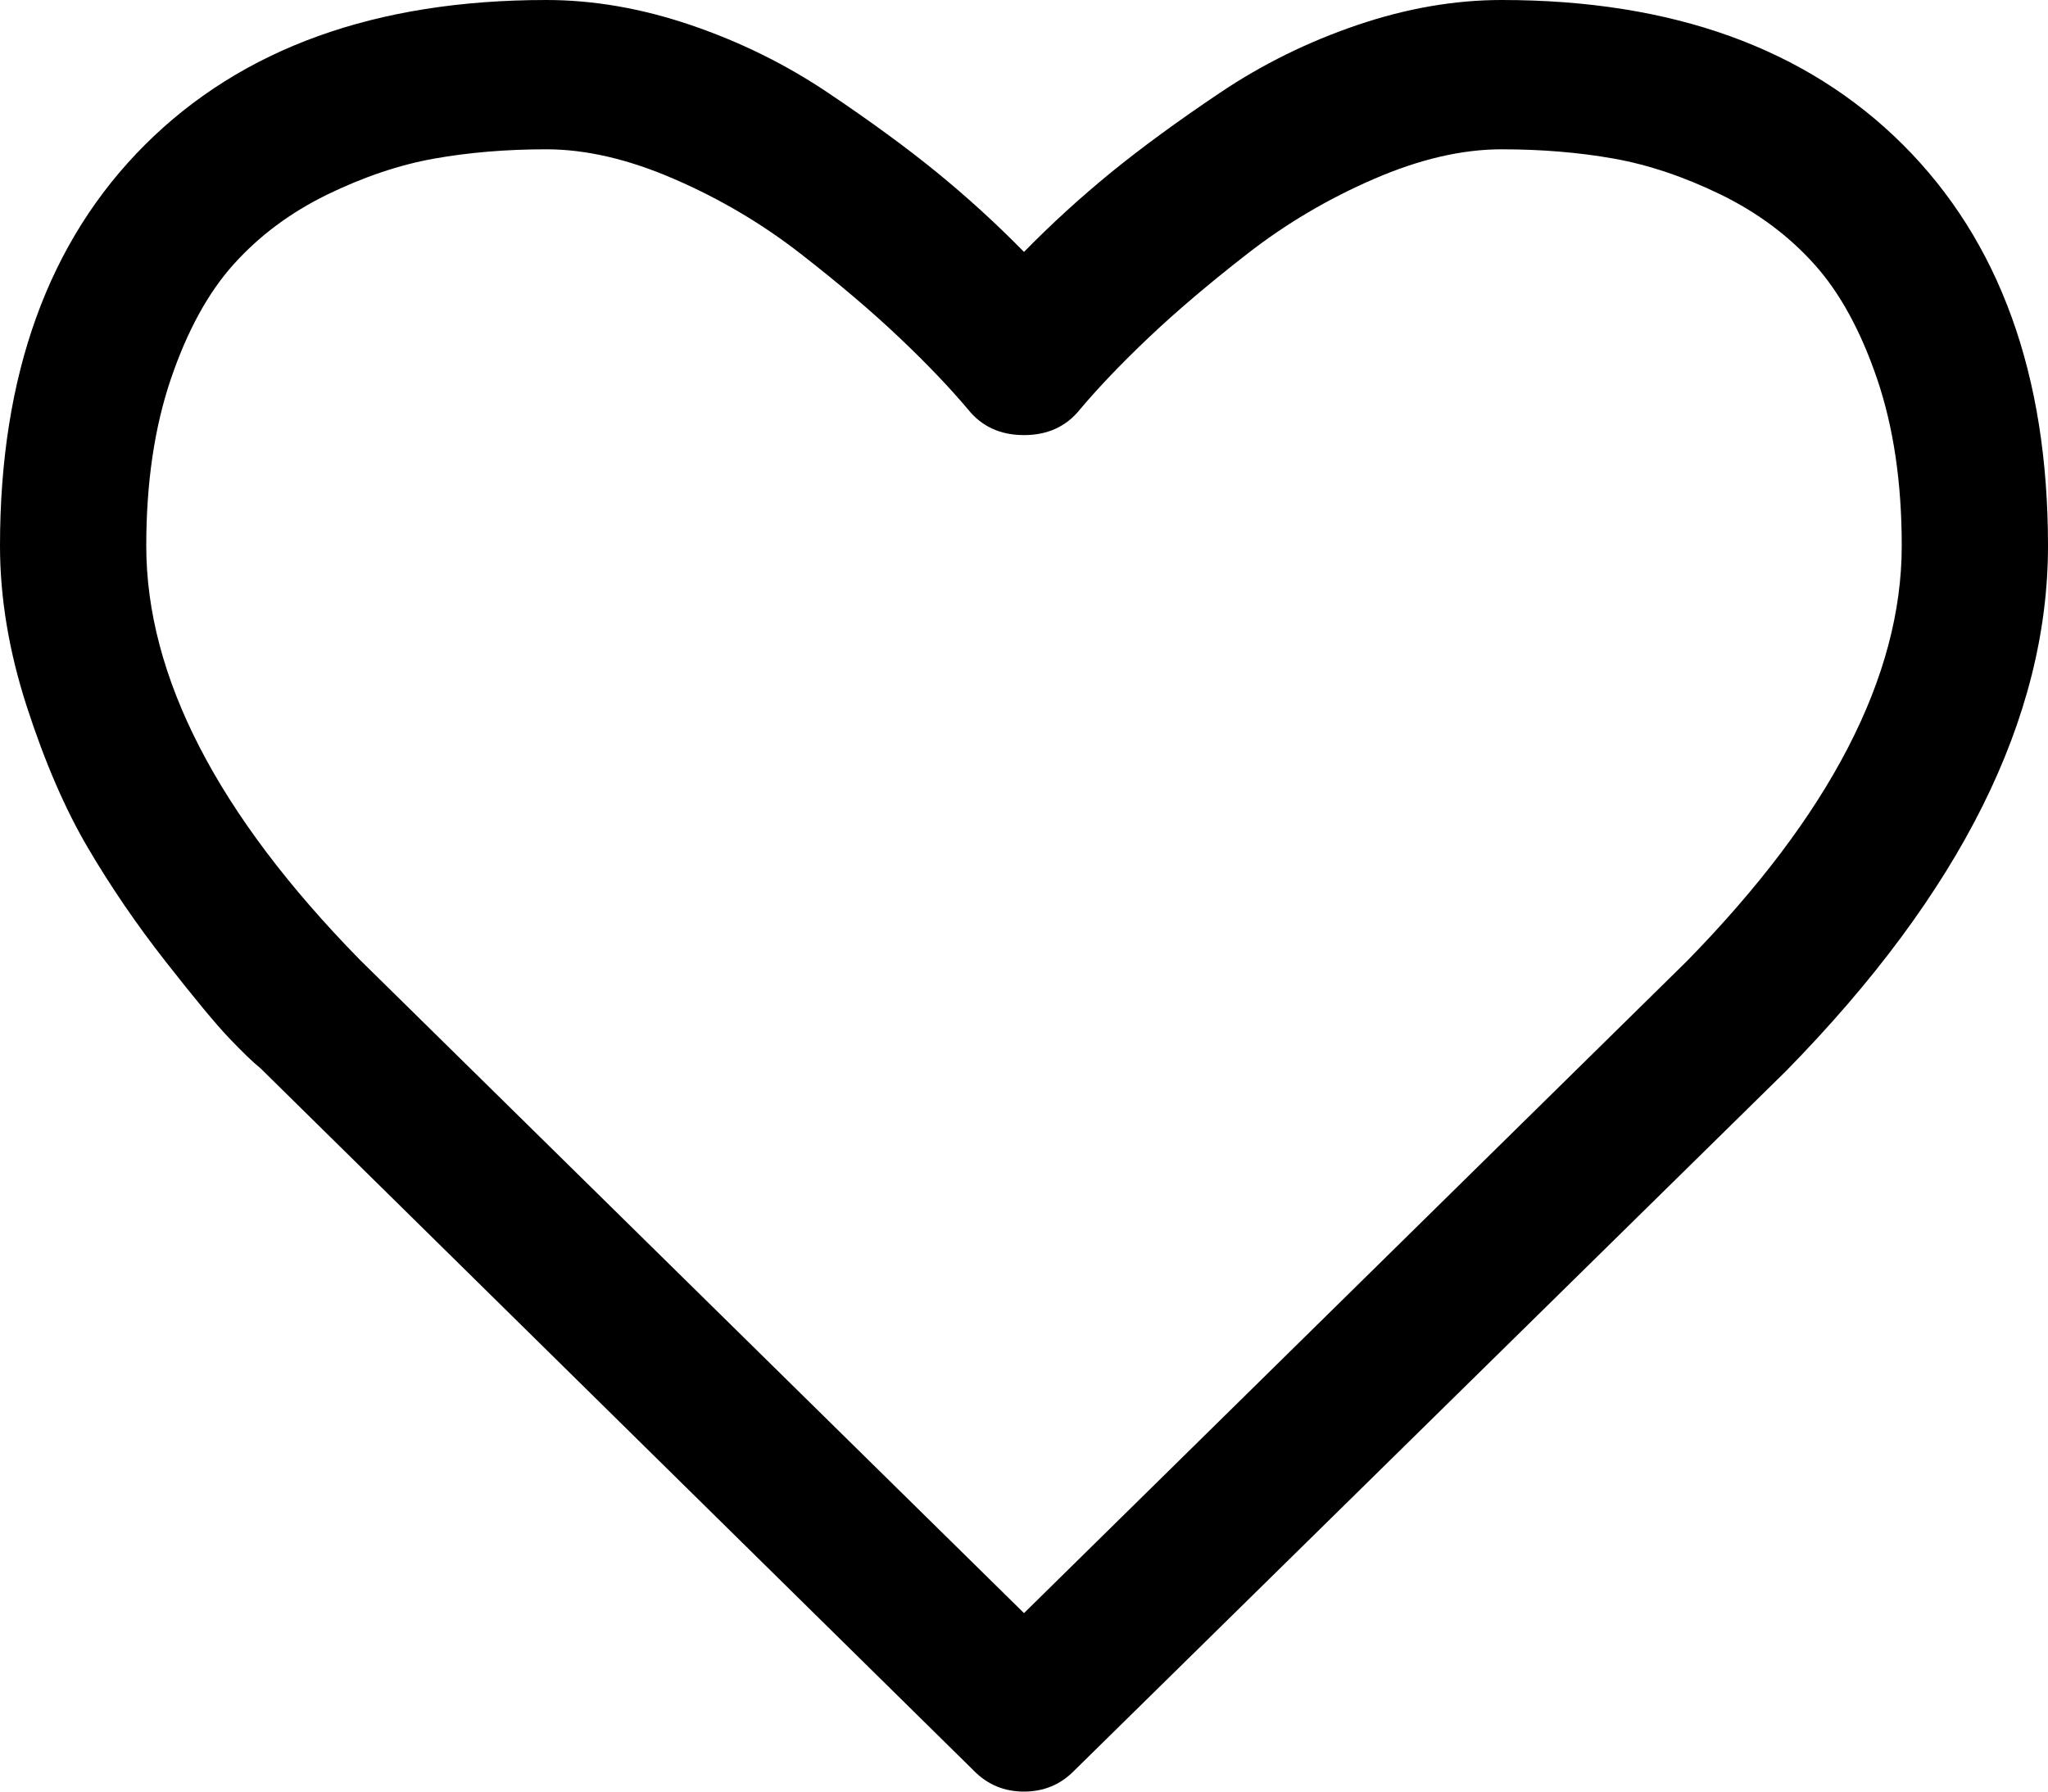 ﻿<?xml version="1.0" encoding="utf-8"?>
<svg version="1.1" xmlns:xlink="http://www.w3.org/1999/xlink" width="24px" height="21px" xmlns="http://www.w3.org/2000/svg">
  <g transform="matrix(1 0 0 1 -45 -373 )">
    <path d="M 19.768 11.266  C 21.446 9.552  22.286 7.93  22.286 6.398  C 22.286 5.66  22.19 5.008  21.998 4.443  C 21.806 3.878  21.56 3.429  21.261 3.097  C 20.962 2.764  20.598 2.493  20.17 2.283  C 19.741 2.074  19.321 1.932  18.911 1.859  C 18.5 1.786  18.062 1.75  17.598 1.75  C 17.134 1.75  16.634 1.866  16.098 2.099  C 15.562 2.331  15.069 2.623  14.618 2.974  C 14.167 3.325  13.781 3.653  13.46 3.958  C 13.138 4.263  12.871 4.544  12.656 4.799  C 12.496 4.999  12.277 5.1  12 5.1  C 11.723 5.1  11.504 4.999  11.344 4.799  C 11.129 4.544  10.862 4.263  10.54 3.958  C 10.219 3.653  9.833 3.325  9.382 2.974  C 8.931 2.623  8.438 2.331  7.902 2.099  C 7.366 1.866  6.866 1.75  6.402 1.75  C 5.938 1.75  5.5 1.786  5.089 1.859  C 4.679 1.932  4.259 2.074  3.83 2.283  C 3.402 2.493  3.038 2.764  2.739 3.097  C 2.44 3.429  2.194 3.878  2.002 4.443  C 1.81 5.008  1.714 5.66  1.714 6.398  C 1.714 7.93  2.549 9.548  4.219 11.252  L 12 18.908  L 19.768 11.266  Z M 22.299 1.695  C 23.433 2.826  24 4.393  24 6.398  C 24 8.413  22.978 10.464  20.933 12.551  L 12.589 20.754  C 12.429 20.918  12.232 21  12 21  C 11.768 21  11.571 20.918  11.411 20.754  L 3.054 12.523  C 2.964 12.451  2.842 12.332  2.685 12.168  C 2.529 12.004  2.281 11.705  1.942 11.272  C 1.603 10.84  1.299 10.395  1.031 9.939  C 0.763 9.484  0.525 8.932  0.315 8.285  C 0.105 7.638  0 7.009  0 6.398  C 0 4.393  0.567 2.826  1.701 1.695  C 2.835 0.565  4.402 0  6.402 0  C 6.955 0  7.52 0.098  8.096 0.294  C 8.672 0.49  9.208 0.754  9.703 1.087  C 10.199 1.42  10.625 1.732  10.982 2.023  C 11.339 2.315  11.679 2.625  12 2.953  C 12.321 2.625  12.661 2.315  13.018 2.023  C 13.375 1.732  13.801 1.42  14.297 1.087  C 14.792 0.754  15.328 0.49  15.904 0.294  C 16.48 0.098  17.045 0  17.598 0  C 19.598 0  21.165 0.565  22.299 1.695  Z " fill-rule="nonzero" fill="#000000" stroke="none" transform="matrix(1 0 0 1 45 373 )" />
  </g>
</svg>